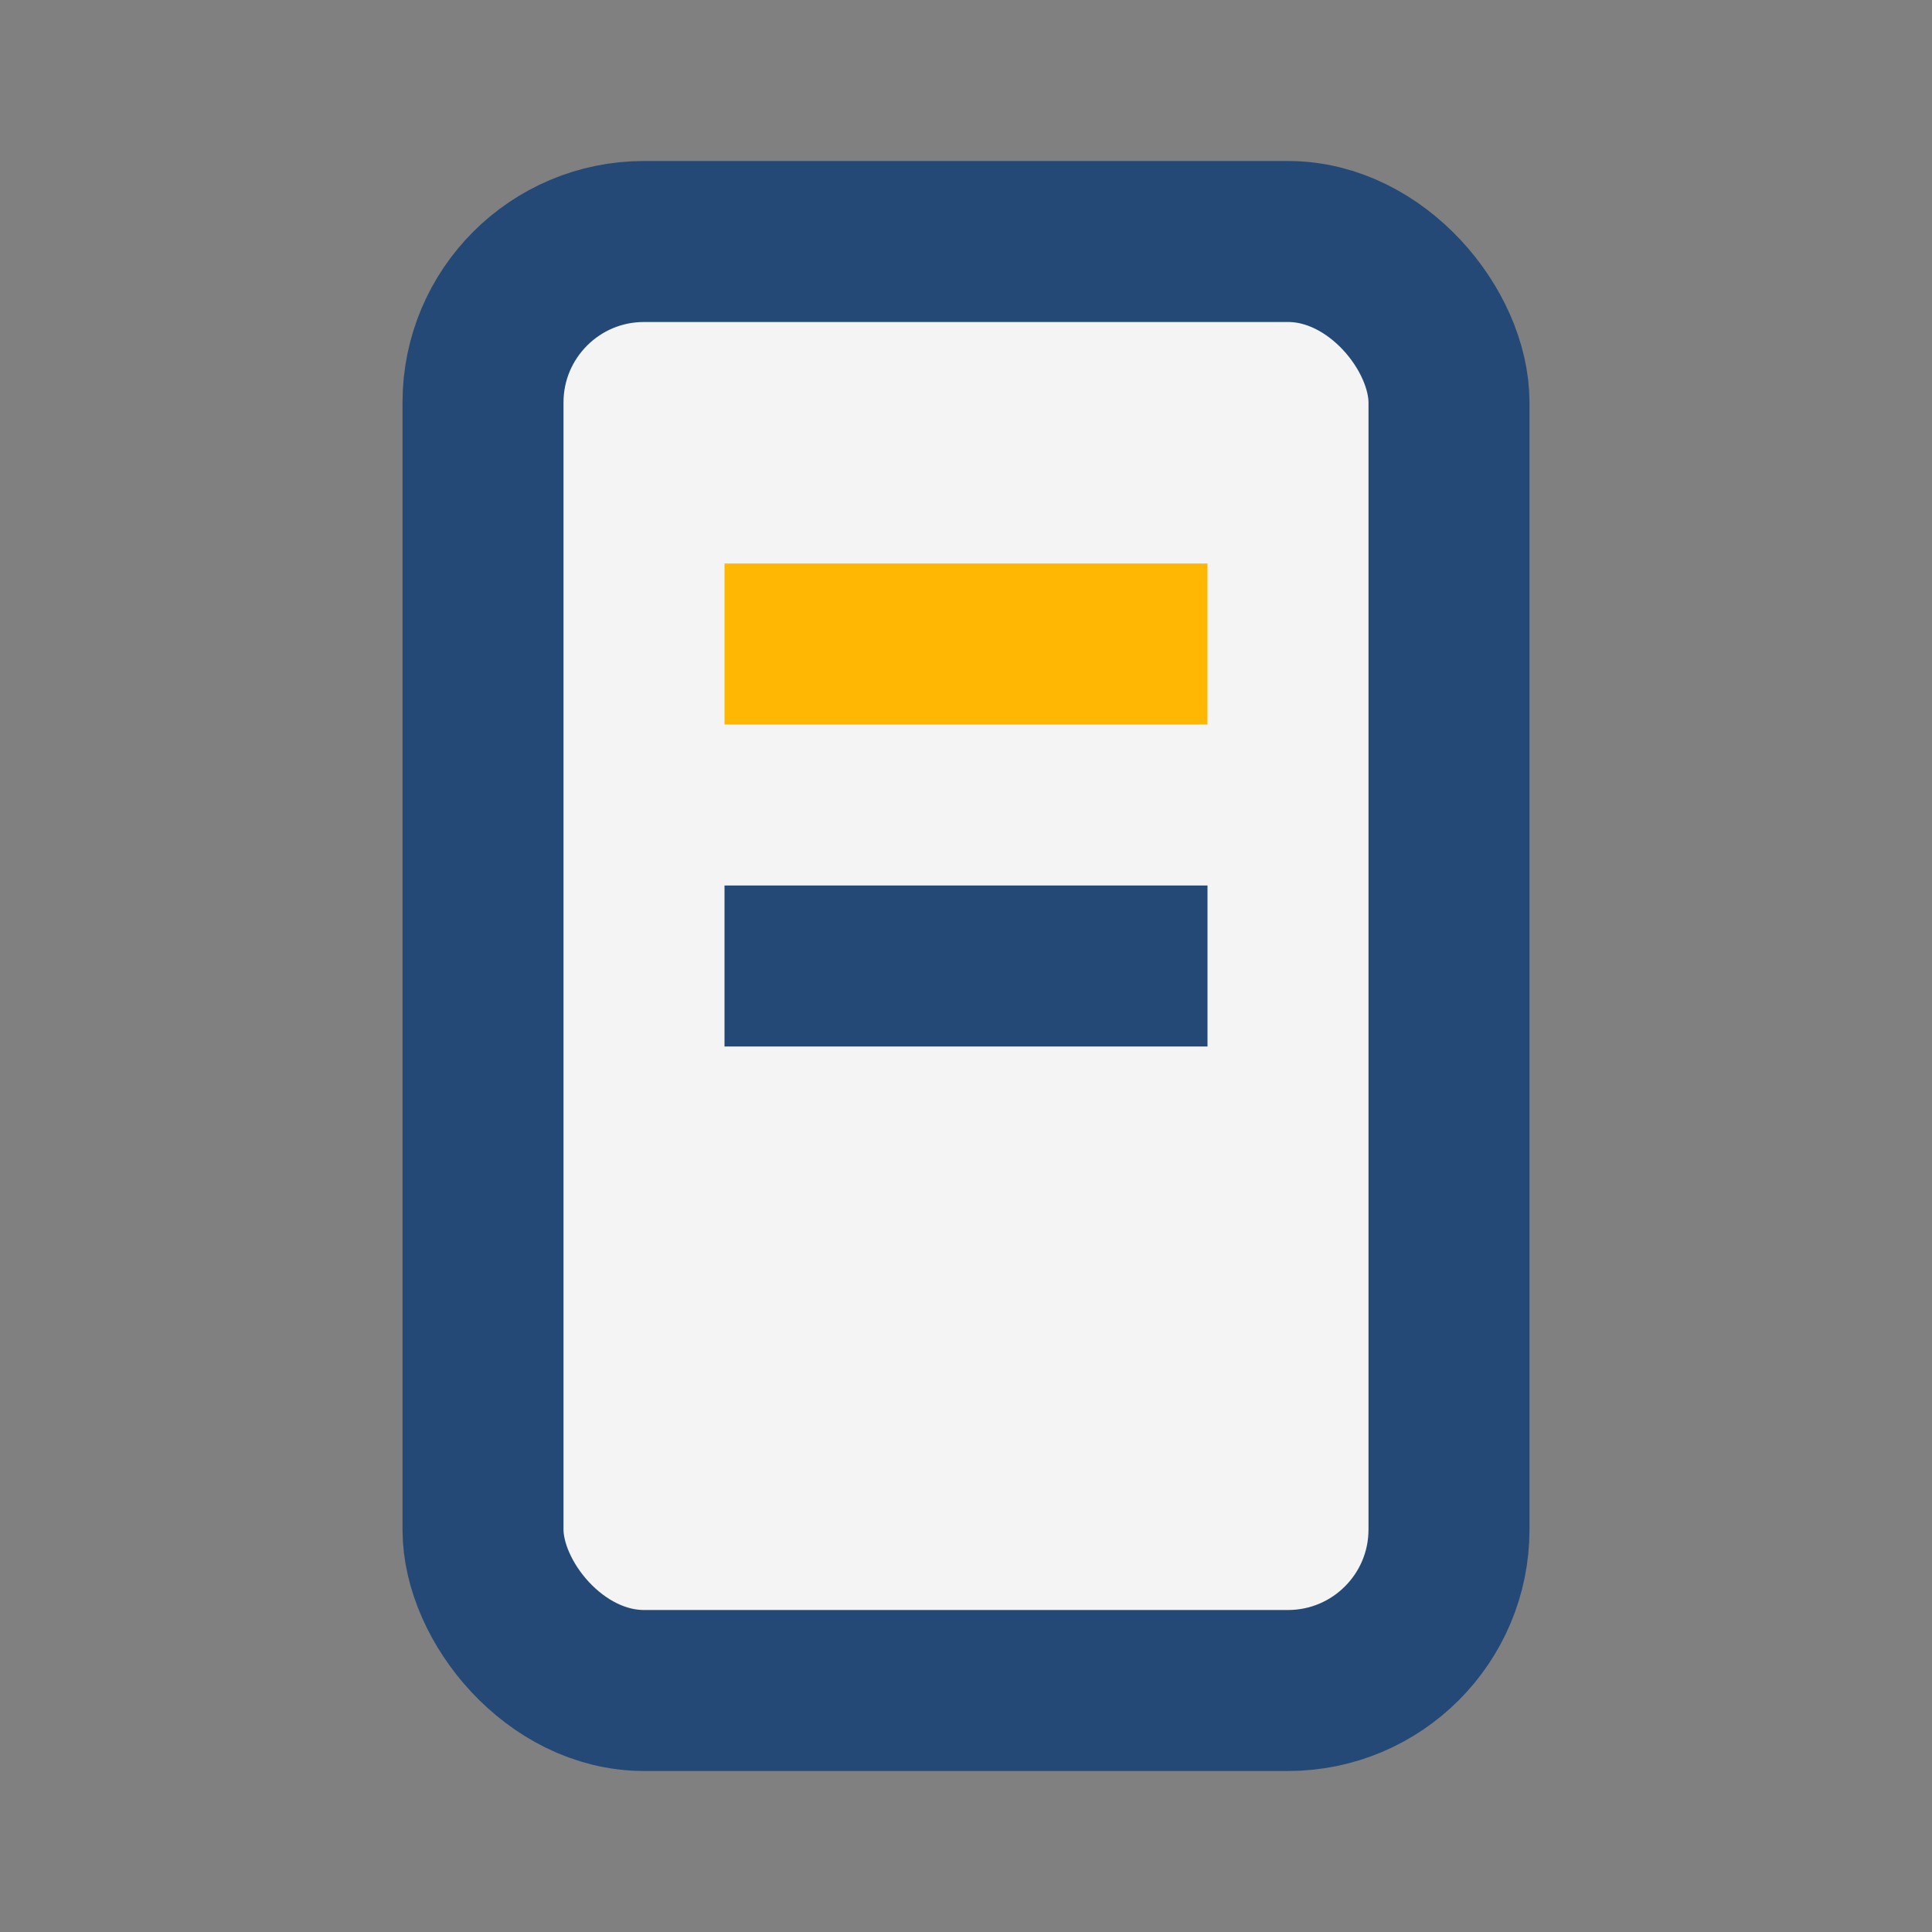 <?xml version="1.0" encoding="UTF-8"?>
<svg xmlns="http://www.w3.org/2000/svg" width="24" height="24" viewBox="0 0 24 24"><rect x="0" y="0" width="24" height="24" fill="#808080" stroke="none"/><rect x="6" y="3" width="12" height="18" rx="2" fill="#F4F4F4" stroke="#244977" stroke-width="2"/><rect x="9" y="7" width="6" height="2" fill="#FFB703"/><rect x="9" y="11" width="6" height="2" fill="#244977"/></svg>
